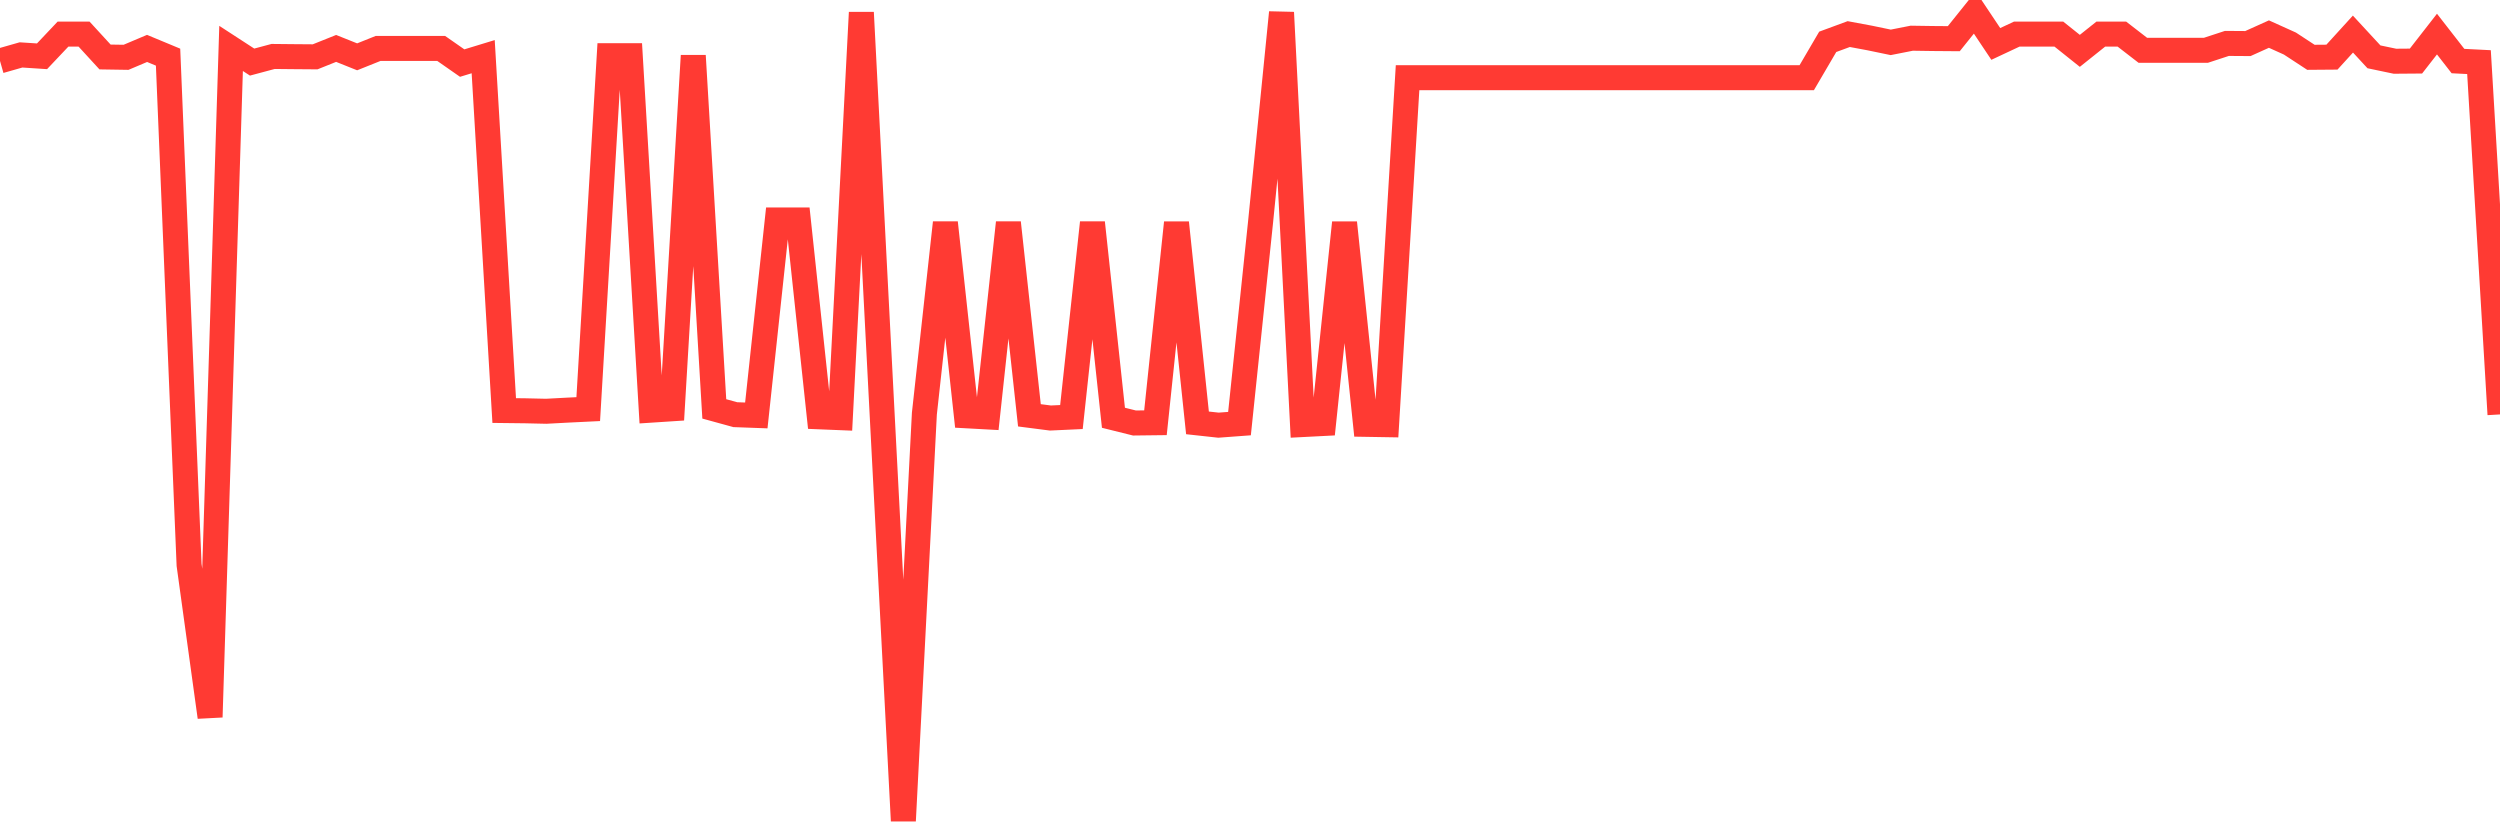<svg
  xmlns="http://www.w3.org/2000/svg"
  xmlns:xlink="http://www.w3.org/1999/xlink"
  width="120"
  height="40"
  viewBox="0 0 120 40"
  preserveAspectRatio="none"
>
  <polyline
    points="0,2.924 1.008,2.636 2.017,2.702 3.025,1.636 4.034,1.636 5.042,2.735 6.05,2.751 7.059,2.324 8.067,2.743 9.076,27.115 10.084,34.421 11.092,2.324 12.101,2.98 13.109,2.71 14.118,2.72 15.126,2.728 16.134,2.324 17.143,2.728 18.151,2.324 19.16,2.324 20.168,2.324 21.176,2.324 22.185,3.028 23.193,2.72 24.202,19.706 25.21,19.718 26.218,19.741 27.227,19.687 28.235,19.638 29.244,2.673 30.252,2.673 31.261,19.687 32.269,19.621 33.277,2.673 34.286,19.627 35.294,19.904 36.303,19.941 37.311,10.559 38.319,10.559 39.328,20.007 40.336,20.048 41.345,0.6 42.353,20.084 43.361,39.4 44.37,19.856 45.378,10.689 46.387,19.958 47.395,20.013 48.403,10.689 49.412,19.935 50.42,20.065 51.429,20.018 52.437,10.689 53.445,20.053 54.454,20.304 55.462,20.292 56.471,10.689 57.479,20.298 58.487,20.408 59.496,20.333 60.504,10.689 61.513,0.6 62.521,20.379 63.529,20.327 64.538,10.689 65.546,20.368 66.555,20.385 67.563,3.73 68.571,3.73 69.58,3.73 70.588,3.73 71.597,3.73 72.605,3.73 73.613,3.73 74.622,3.73 75.63,3.73 76.639,3.73 77.647,3.73 78.655,3.73 79.664,3.73 80.672,3.73 81.681,3.73 82.689,3.73 83.697,3.73 84.706,3.73 85.714,3.73 86.723,3.73 87.731,2.008 88.739,1.636 89.748,1.824 90.756,2.033 91.765,1.834 92.773,1.849 93.782,1.857 94.79,0.6 95.798,2.109 96.807,1.636 97.815,1.636 98.824,1.636 99.832,2.441 100.84,1.636 101.849,1.636 102.857,2.415 103.866,2.415 104.874,2.415 105.882,2.415 106.891,2.084 107.899,2.091 108.908,1.636 109.916,2.091 110.924,2.751 111.933,2.743 112.941,1.636 113.95,2.728 114.958,2.939 115.966,2.931 116.975,1.636 117.983,2.931 118.992,2.982 120,19.892"
    fill="none"
    stroke="#ff3a33"
    stroke-width="1.2"
  >
  </polyline>
</svg>